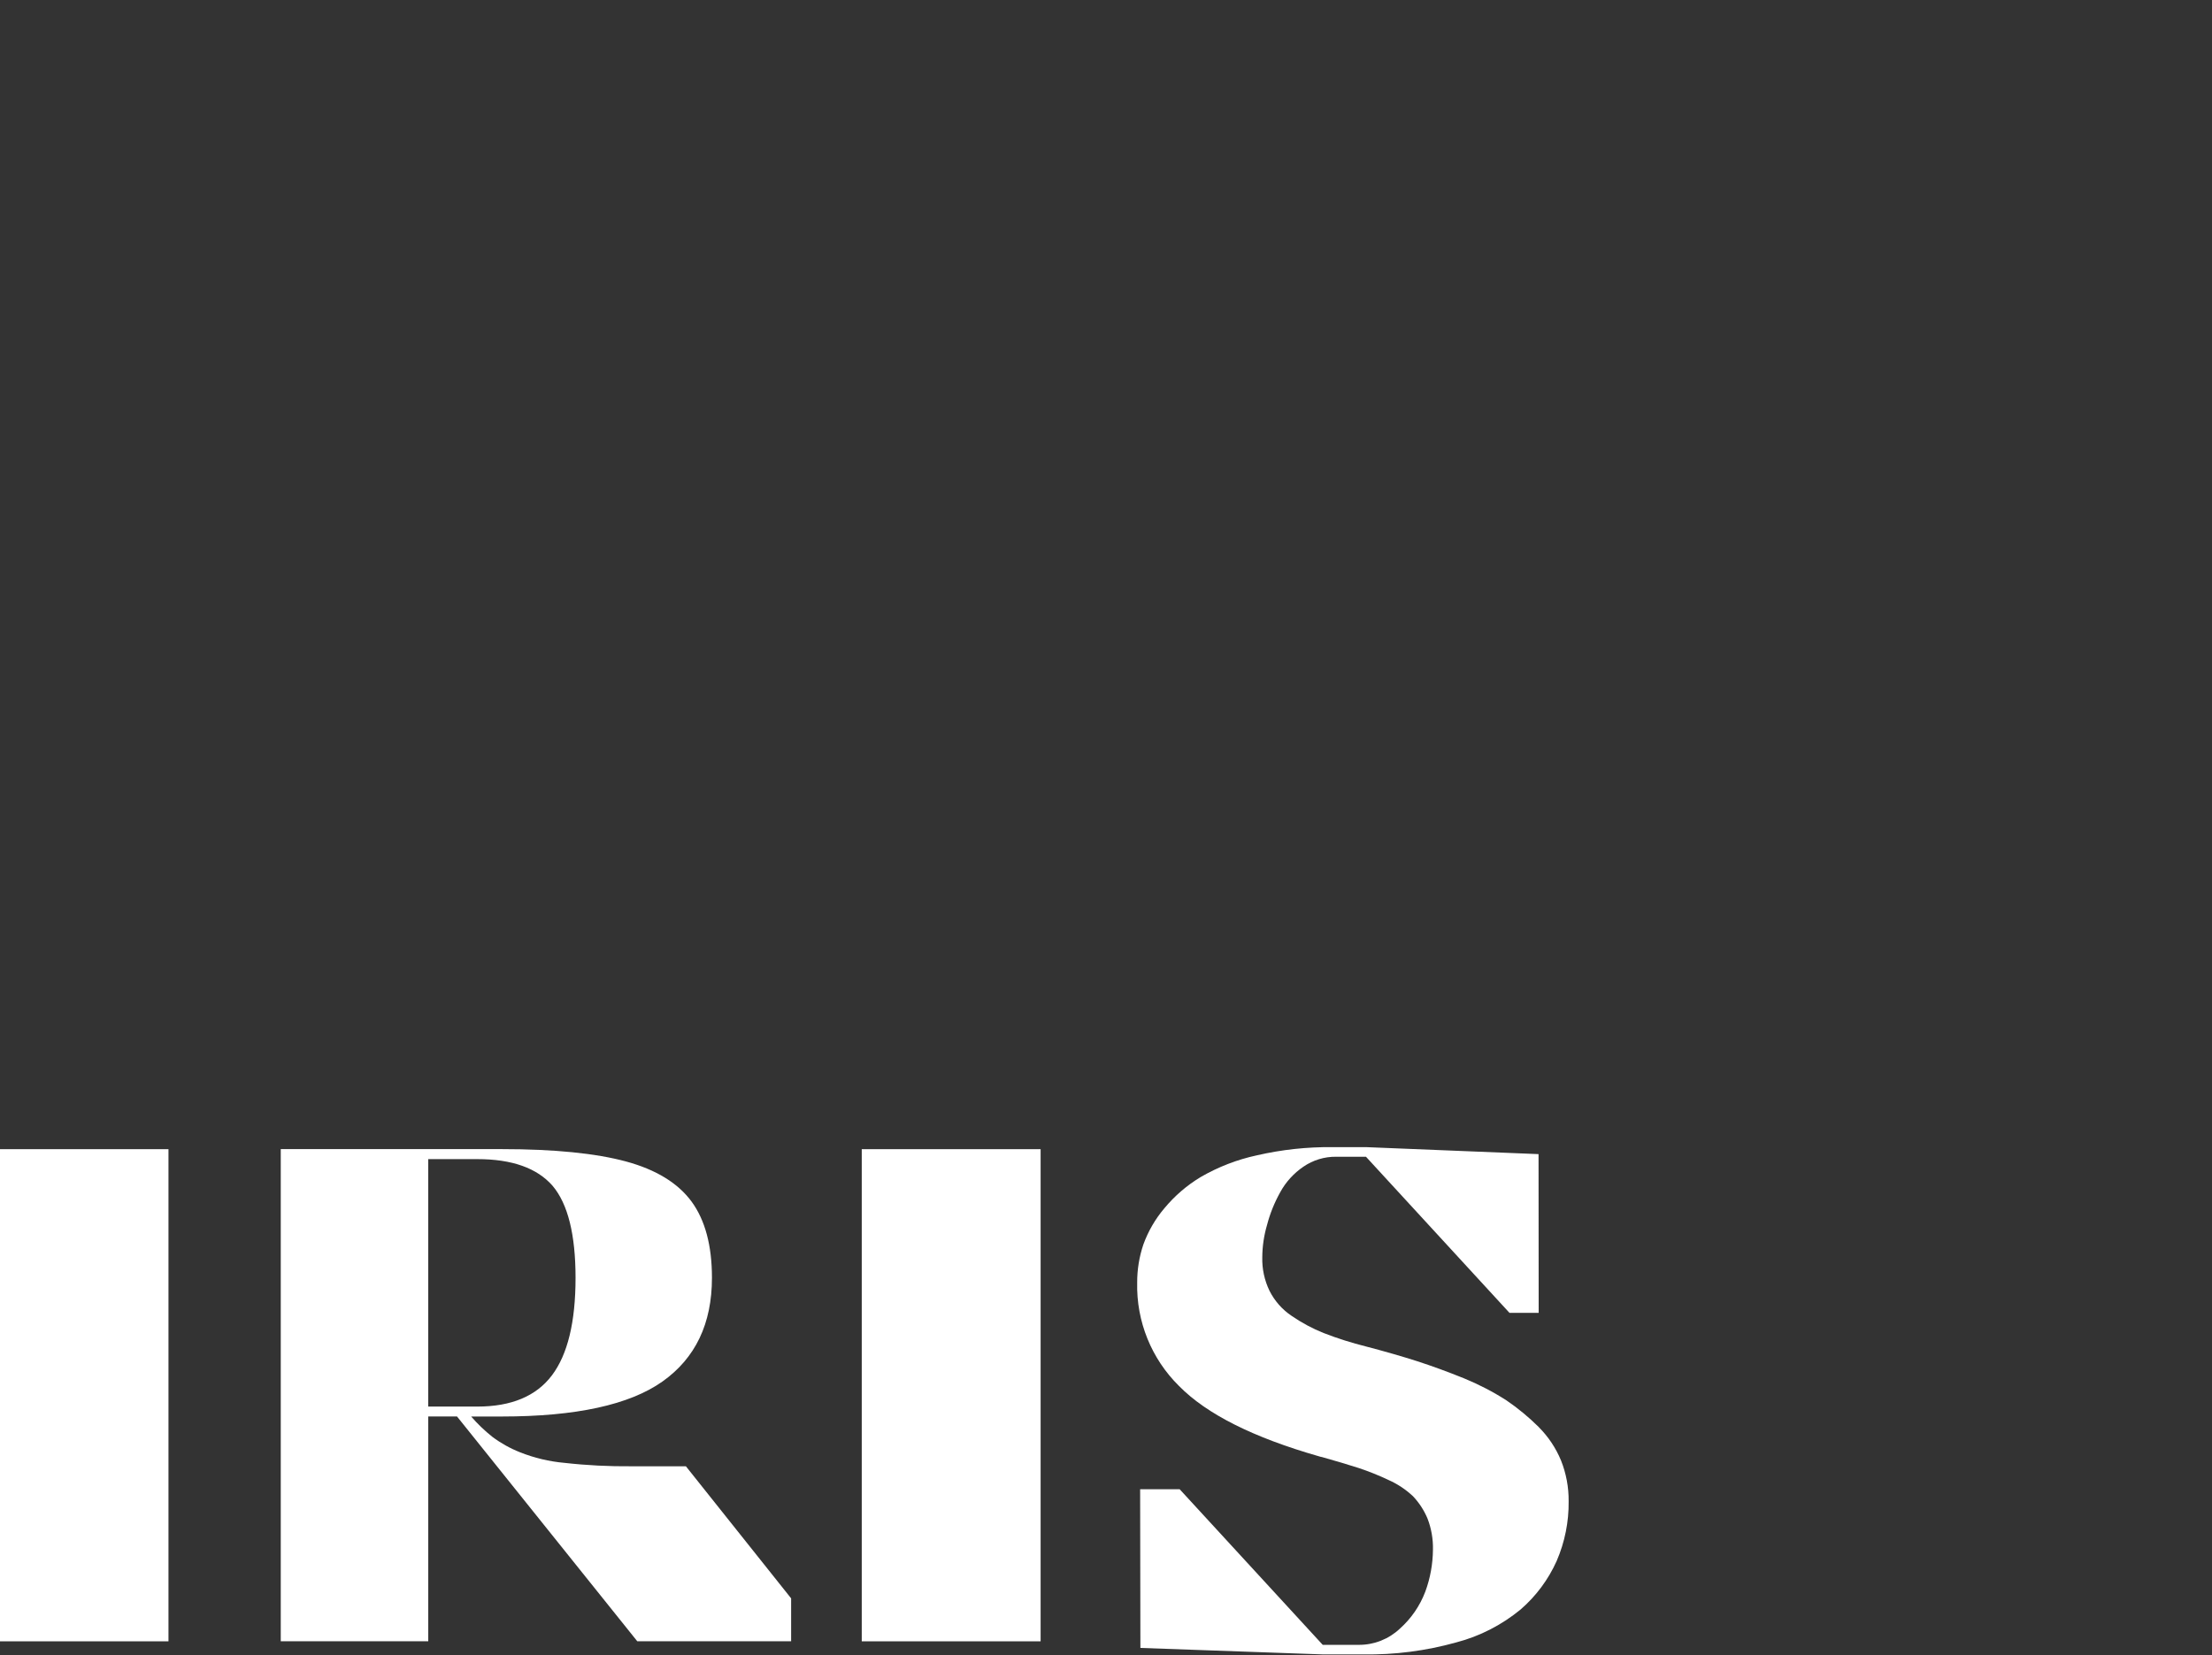<?xml version="1.0" encoding="UTF-8"?>
<svg id="Layer_1" data-name="Layer 1" xmlns="http://www.w3.org/2000/svg" viewBox="0 0 344.78 258.1">
  <rect x="0" y="0" width="344.78" height="258.1" fill="#333333" stroke="none"/>
  <g>
    <path d="M123.31,249.2l-16.4-20.59h-8.47c-3.49.03-6.97-.14-10.43-.53-2.39-.21-4.74-.77-6.97-1.66-1.54-.61-2.99-1.42-4.31-2.41-1.19-.95-2.29-2-3.29-3.16h4.76c11.57,0,19.92-1.82,25.06-5.46,5.14-3.64,7.71-9.03,7.71-16.16,0-5.03-1.06-8.99-3.17-11.88-2.12-2.89-5.52-4.98-10.21-6.26-4.73-1.28-11.19-1.93-19.39-1.93h-34.44v76.73h22.99v-35.05h4.48l28.1,35.05h23.98v-6.7ZM66.75,219.3v-38.58h7.65c5.41,0,9.32,1.39,11.74,4.17,2.38,2.82,3.57,7.6,3.57,14.34,0,6.89-1.23,11.95-3.68,15.2s-6.33,4.87-11.63,4.87h-7.65Z" style="fill: #fff;"/>
    <path d="M239.85,222.5c-1.56-1.54-3.24-2.94-5.05-4.17-2.09-1.34-4.29-2.48-6.58-3.42-2.57-1.04-5.01-1.93-7.32-2.68-2.34-.75-5.01-1.52-7.99-2.3-2.23-.56-4.43-1.25-6.58-2.09-1.76-.7-3.43-1.6-4.99-2.67-1.47-.98-2.66-2.33-3.46-3.91-.79-1.63-1.18-3.43-1.13-5.24.01-1.7.26-3.4.74-5.03.46-1.77,1.15-3.48,2.04-5.08.87-1.61,2.12-2.98,3.63-4.01,1.5-1.03,3.28-1.57,5.1-1.55h4.65l22.28,24.24s.06.07.09.1h4.55l-.02-24.75-26.9-1.09h-5.22c-3.97-.04-7.93.39-11.79,1.28-3.07.66-6.01,1.8-8.73,3.37-2.15,1.29-4.07,2.94-5.67,4.87-1.43,1.68-2.54,3.6-3.29,5.67-.64,1.91-.97,3.92-.96,5.94-.14,6.04,2.22,11.87,6.52,16.11,4.31,4.39,11.59,8.04,21.83,10.97.15.05.3.09.45.11,2.27.64,4.18,1.21,5.73,1.71,1.59.53,3.14,1.15,4.65,1.87,1.4.62,2.68,1.47,3.8,2.52.96,1.01,1.73,2.19,2.27,3.48.6,1.55.89,3.21.85,4.87-.02,2.23-.42,4.44-1.19,6.53-.84,2.22-2.2,4.2-3.97,5.78-1.72,1.62-3.99,2.52-6.35,2.52h-5.67l-22.28-24.24v-.02h-6.18l.04,24.74,28.42,1.01h6.29c4.9.08,9.79-.55,14.52-1.87,3.68-.96,7.1-2.72,10.04-5.14,2.4-2.08,4.31-4.65,5.61-7.55,1.27-2.94,1.91-6.11,1.87-9.31.02-2.18-.38-4.34-1.19-6.37-.8-1.94-1.98-3.7-3.46-5.19Z" style="fill: #fff;"/>
  </g>
  <path d="M0,255.9v-76.73h26.26v76.73" style="fill: #fff;"/>
  <path d="M134.32,255.9v-76.73h27.88v76.73" style="fill: #fff;"/>
</svg>